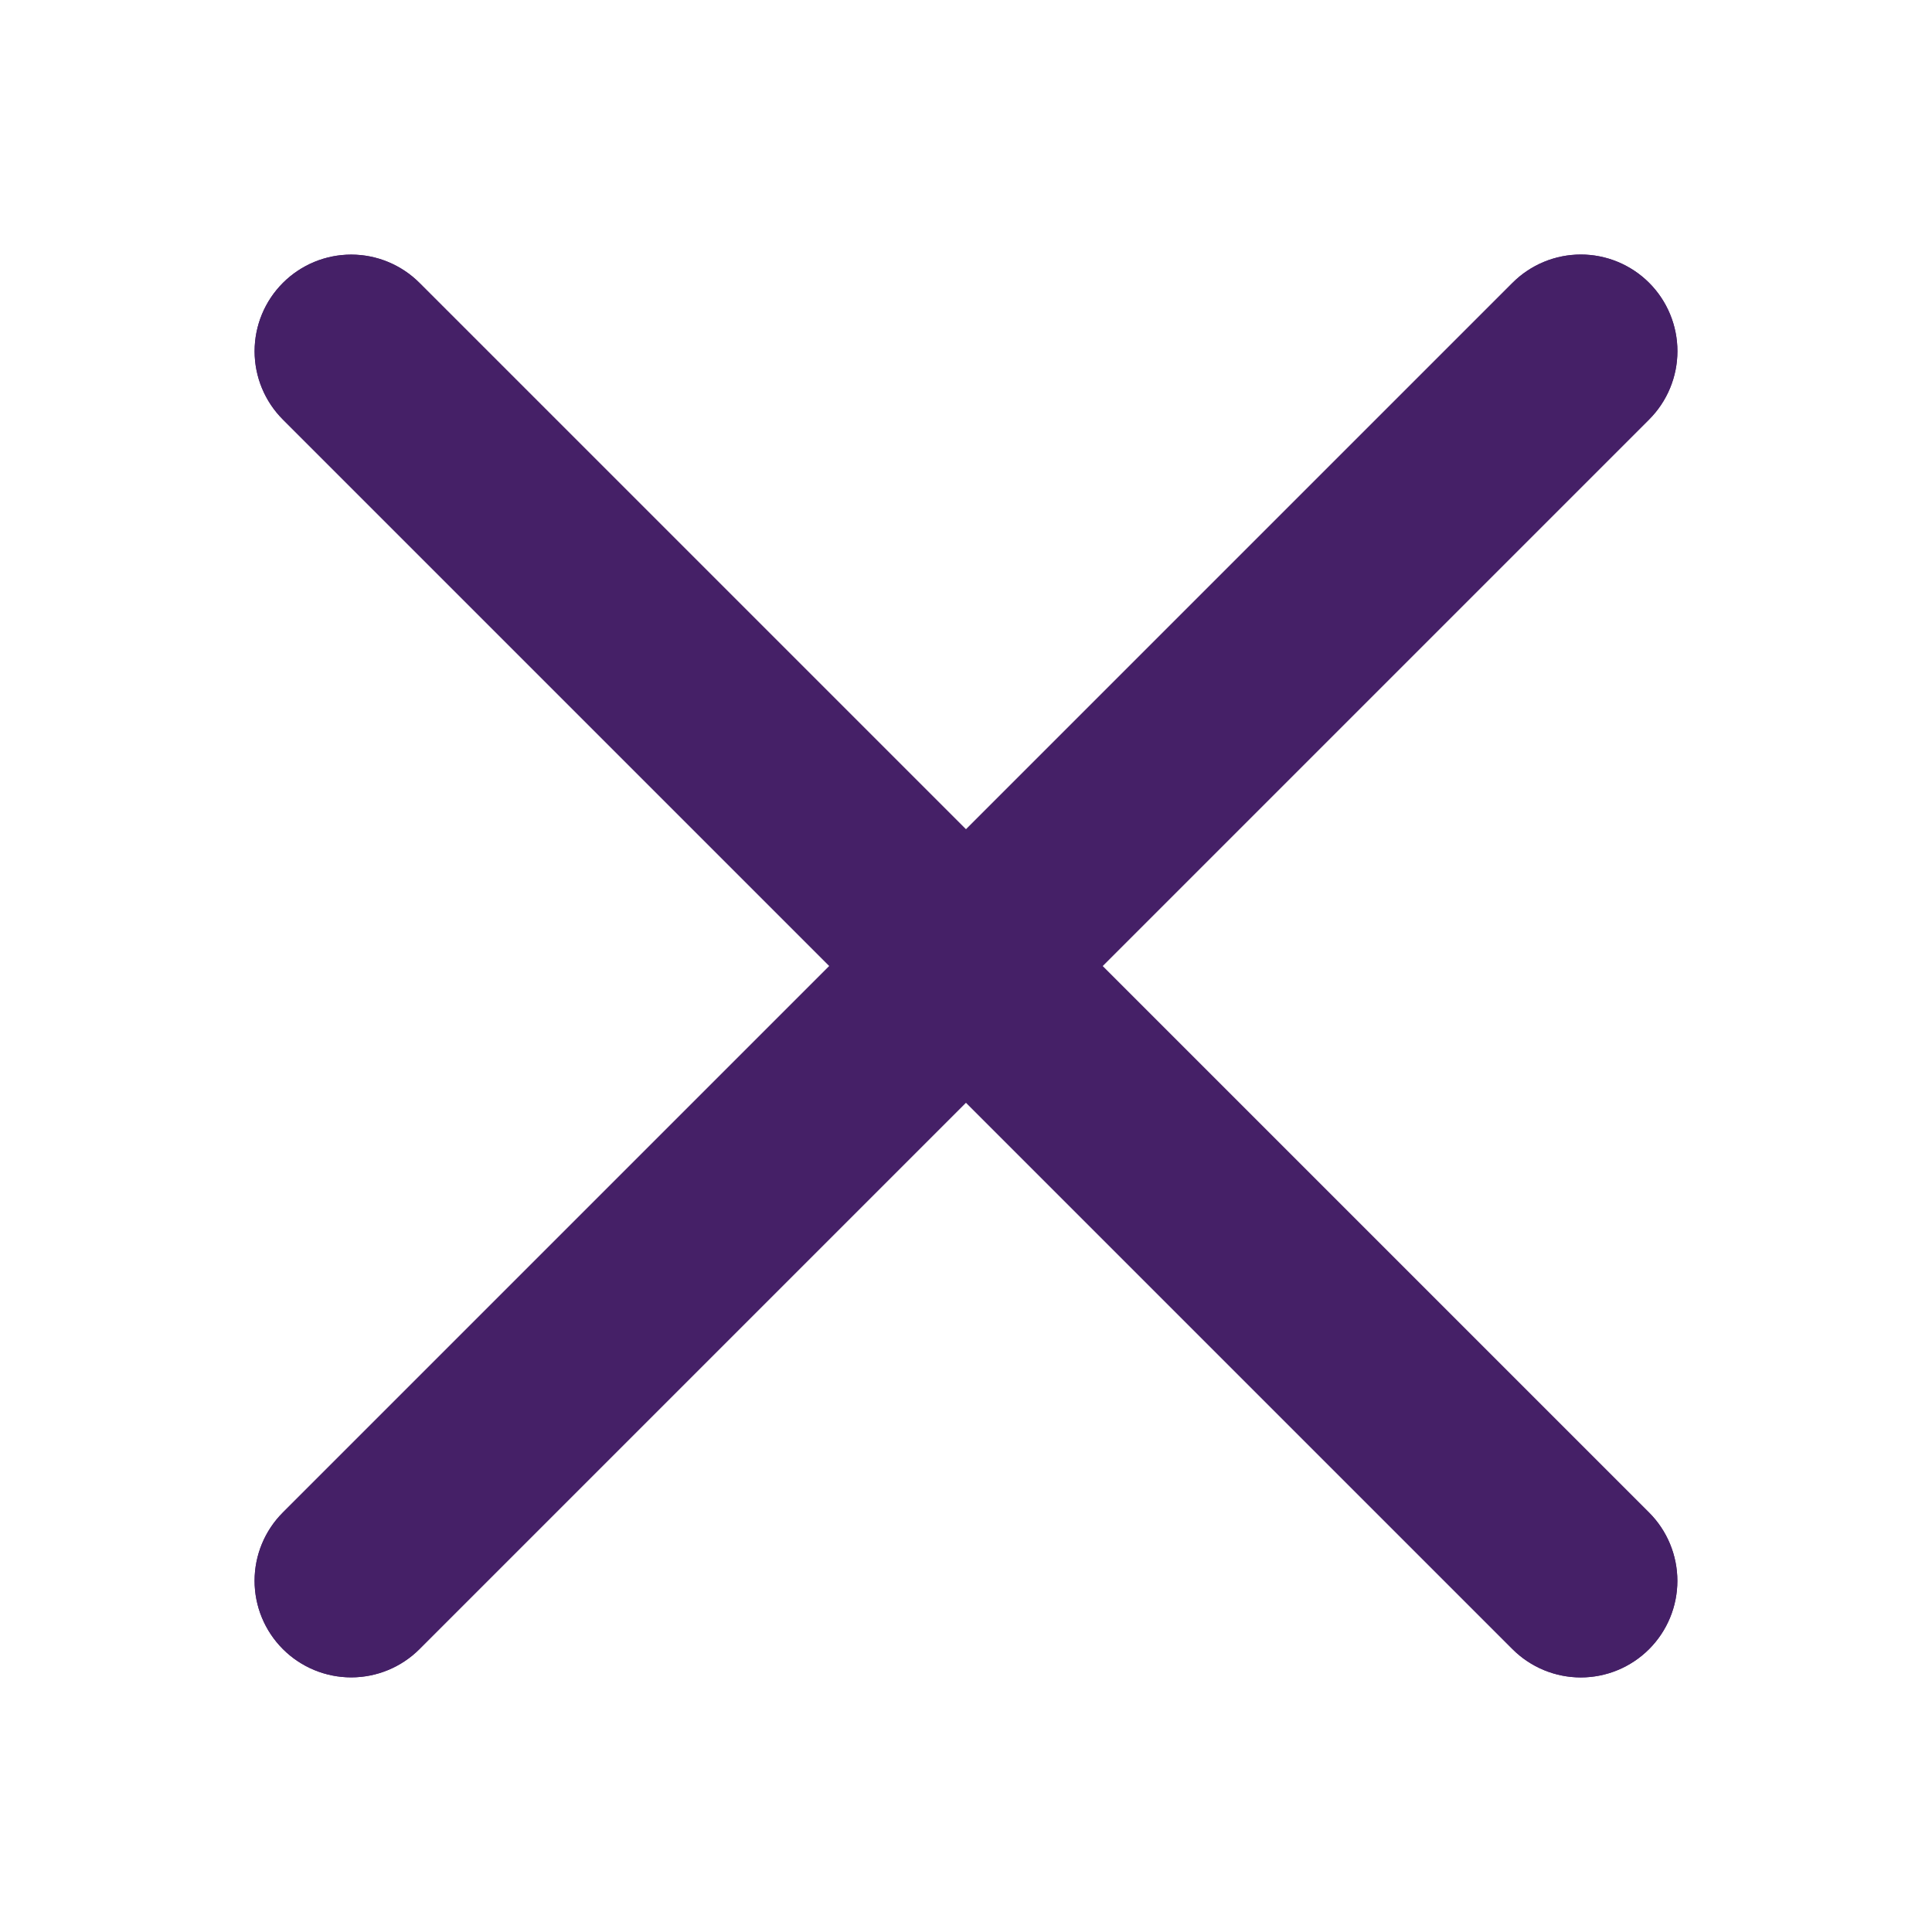 <svg xmlns="http://www.w3.org/2000/svg" xmlns:xlink="http://www.w3.org/1999/xlink" width="35.85" height="35.85" viewBox="0 0 35.85 35.85">
  <defs>
    <clipPath id="clip-path">
      <path id="Path_50061" data-name="Path 50061" d="M359.355-887.286a1.792,1.792,0,0,1,1.792,1.793v14.34h14.342a1.792,1.792,0,0,1,1.793,1.792,1.793,1.793,0,0,1-1.793,1.793H361.146v14.342a1.792,1.792,0,0,1-1.792,1.792,1.792,1.792,0,0,1-1.792-1.792v-14.342h-14.34a1.793,1.793,0,0,1-1.793-1.793,1.792,1.792,0,0,1,1.793-1.792h14.34v-14.34A1.793,1.793,0,0,1,359.355-887.286Z" transform="translate(-341.429 887.286)" fill="#452067" clip-rule="evenodd"/>
    </clipPath>
    <clipPath id="clip-path-2">
      <path id="Path_50060" data-name="Path 50060" d="M0-801.163H784.26V-889H0Z" transform="translate(0 889)" fill="#452067"/>
    </clipPath>
    <clipPath id="clip-path-3">
      <rect id="Rectangle_9150" data-name="Rectangle 9150" width="58.558" height="58.558" fill="#452067"/>
    </clipPath>
    <clipPath id="clip-path-4">
      <path id="Path_50059" data-name="Path 50059" d="M341-850.356h37.644V-888H341Z" transform="translate(-341 888)" fill="#452067"/>
    </clipPath>
    <clipPath id="clip-Cross">
      <rect width="35.85" height="35.85"/>
    </clipPath>
  </defs>
  <g id="Cross" clip-path="url(#clip-Cross)">
    <g id="Group_86965" data-name="Group 86965" transform="translate(-7.426 17.925) rotate(-45)" clip-path="url(#clip-path)">
      <g id="Group_86964" data-name="Group 86964" transform="translate(-714.05 -3.585)" clip-path="url(#clip-path-2)">
        <g id="Group_86963" data-name="Group 86963" transform="translate(702.697 -8.365)" style="isolation: isolate">
          <g id="Group_86962" data-name="Group 86962" clip-path="url(#clip-path-3)">
            <g id="Group_86961" data-name="Group 86961" transform="translate(10.457 10.457)" clip-path="url(#clip-path-4)">
              <path id="Path_50057" data-name="Path 50057" d="M336.429-892.286h56.765v56.766H336.429Z" transform="translate(-345.989 883.323)" fill="#452067"/>
              <path id="Path_50058" data-name="Path 50058" d="M335-894h62.741v62.741H335Z" transform="translate(-347.548 881.452)" fill="#452067"/>
            </g>
          </g>
        </g>
      </g>
    </g>
  </g>
</svg>
